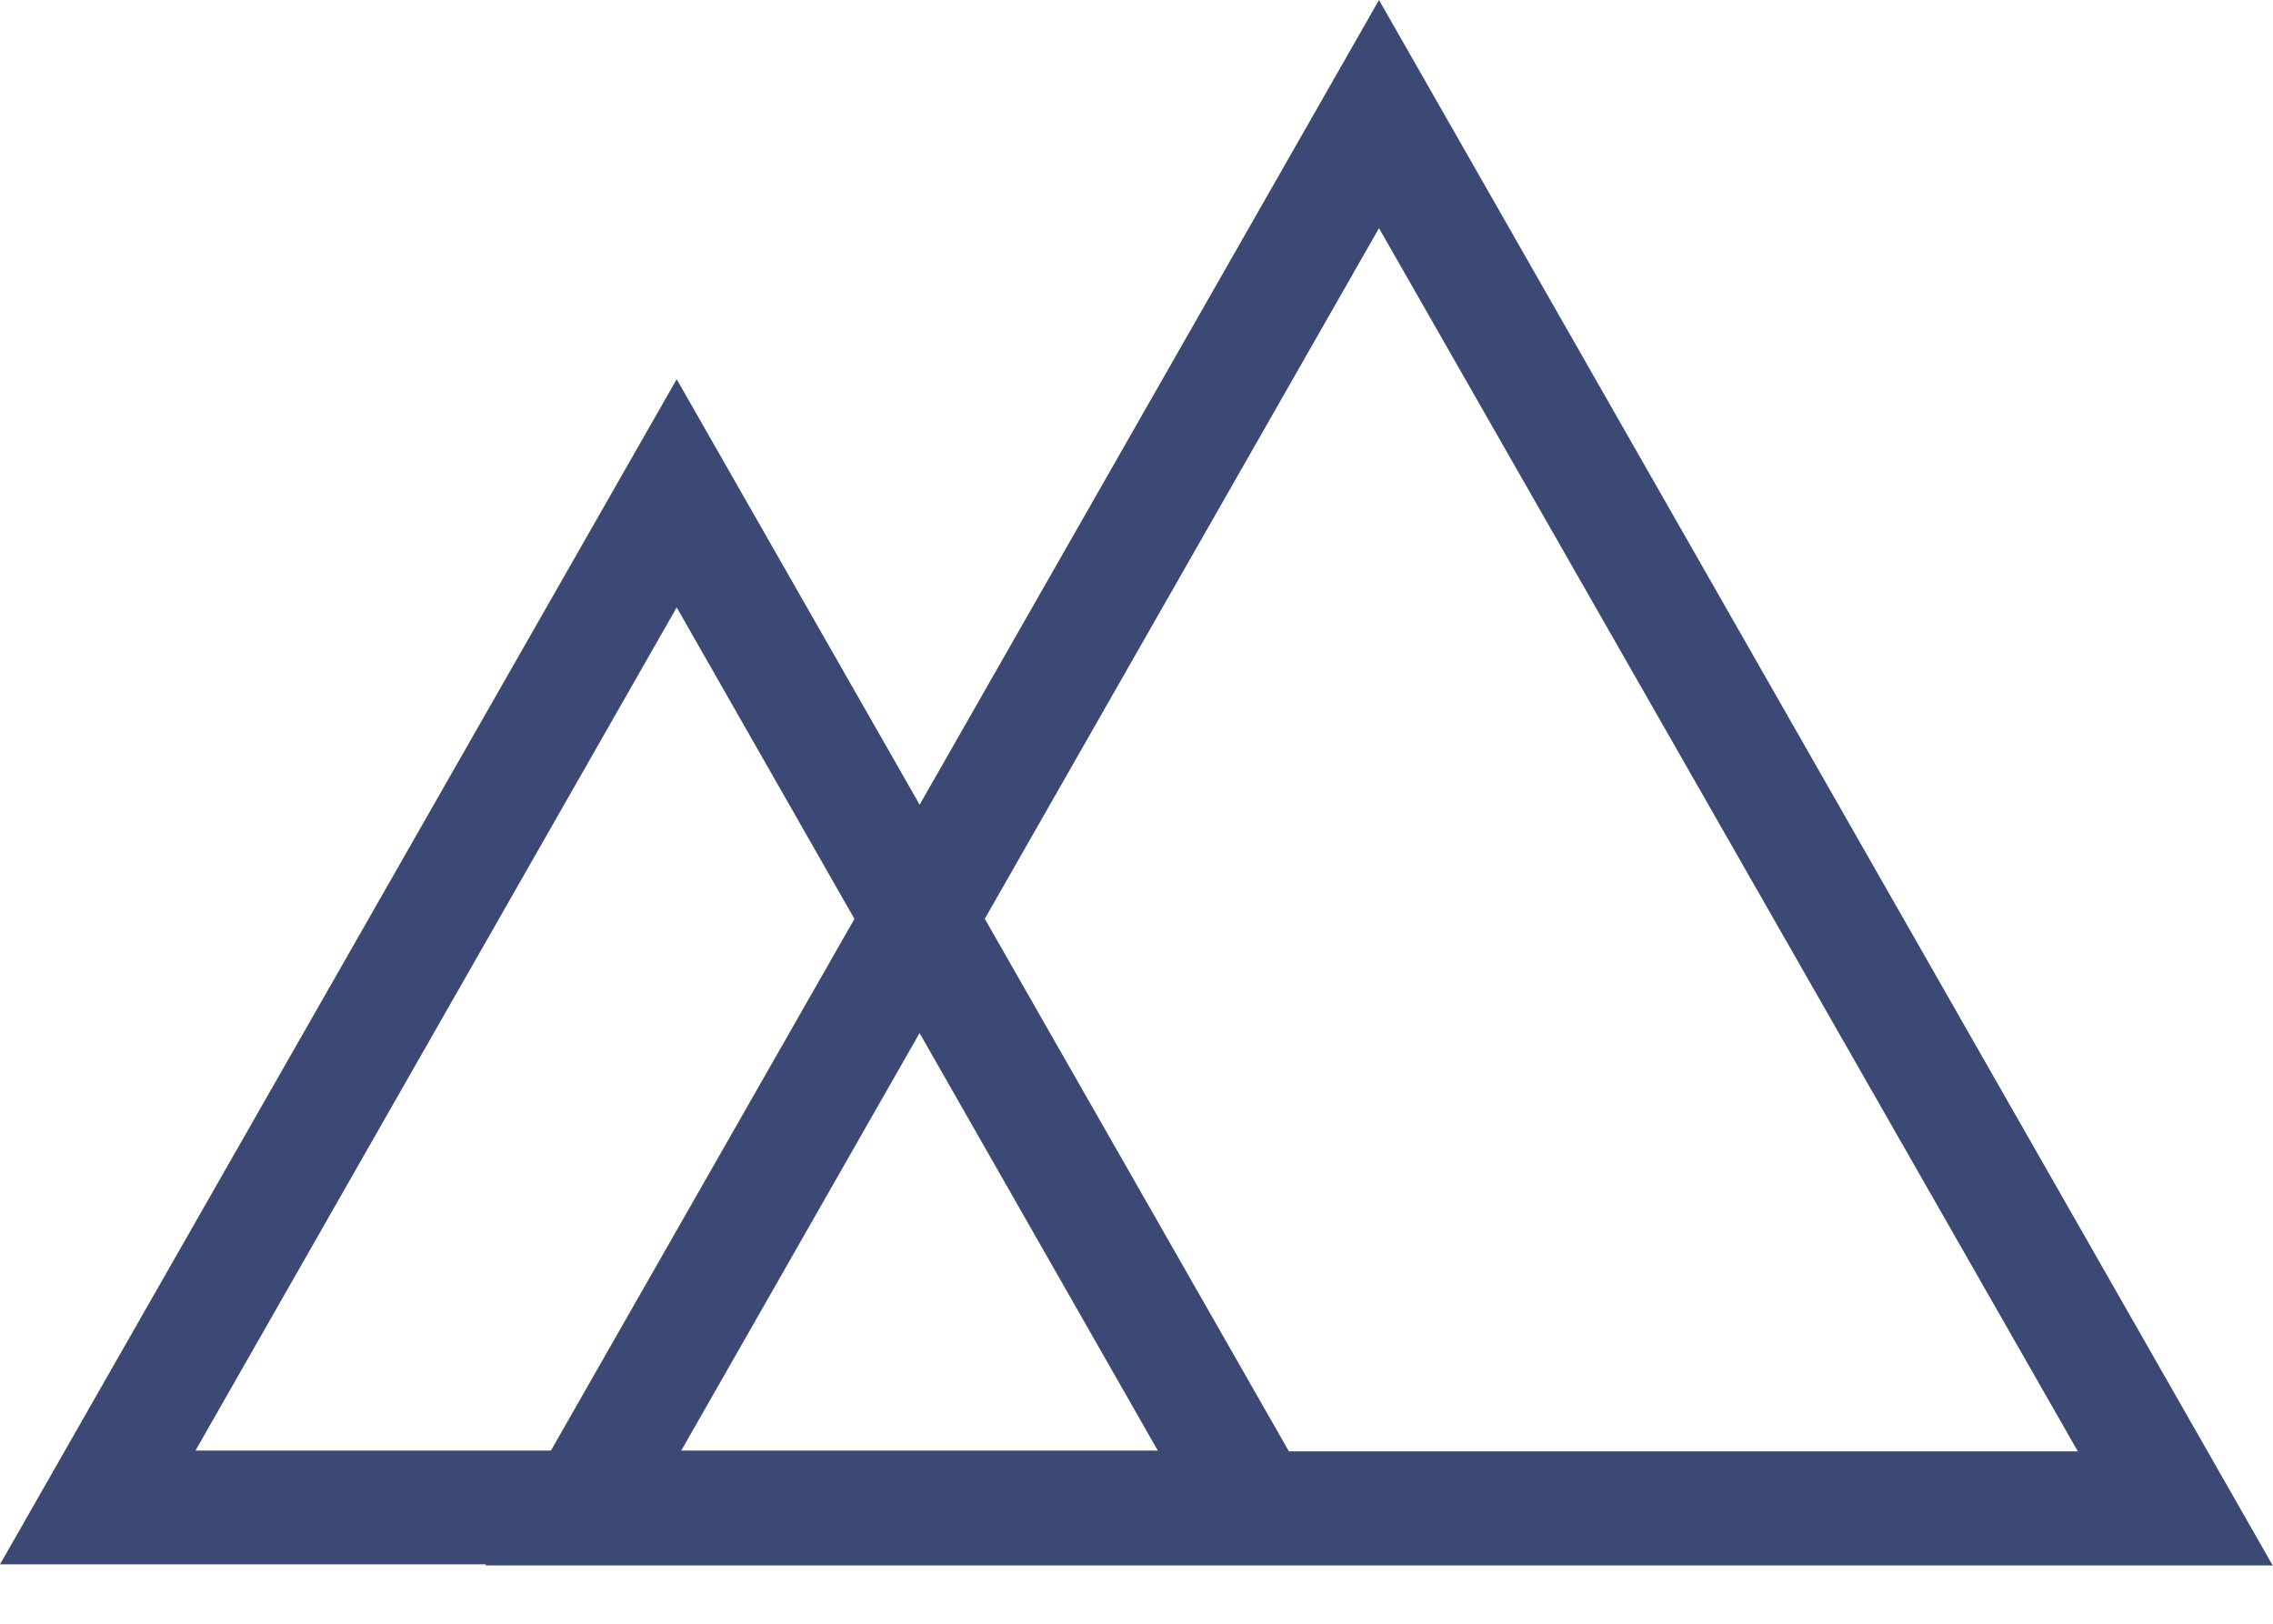 <svg width="35" height="25" viewBox="0 0 35 25" fill="none" xmlns="http://www.w3.org/2000/svg">
<path d="M35 24.102H7.474L21.234 0L34.994 24.1L35 24.102ZM21.234 3.513L10.483 22.346H31.995L21.234 3.513Z" fill="#3D4975"/>
<path d="M20.84 24.086H0L10.42 5.839L20.84 24.085L20.84 24.086ZM10.42 9.352L3.01 22.334H17.828L10.42 9.352Z" fill="#3D4975"/>
</svg>
